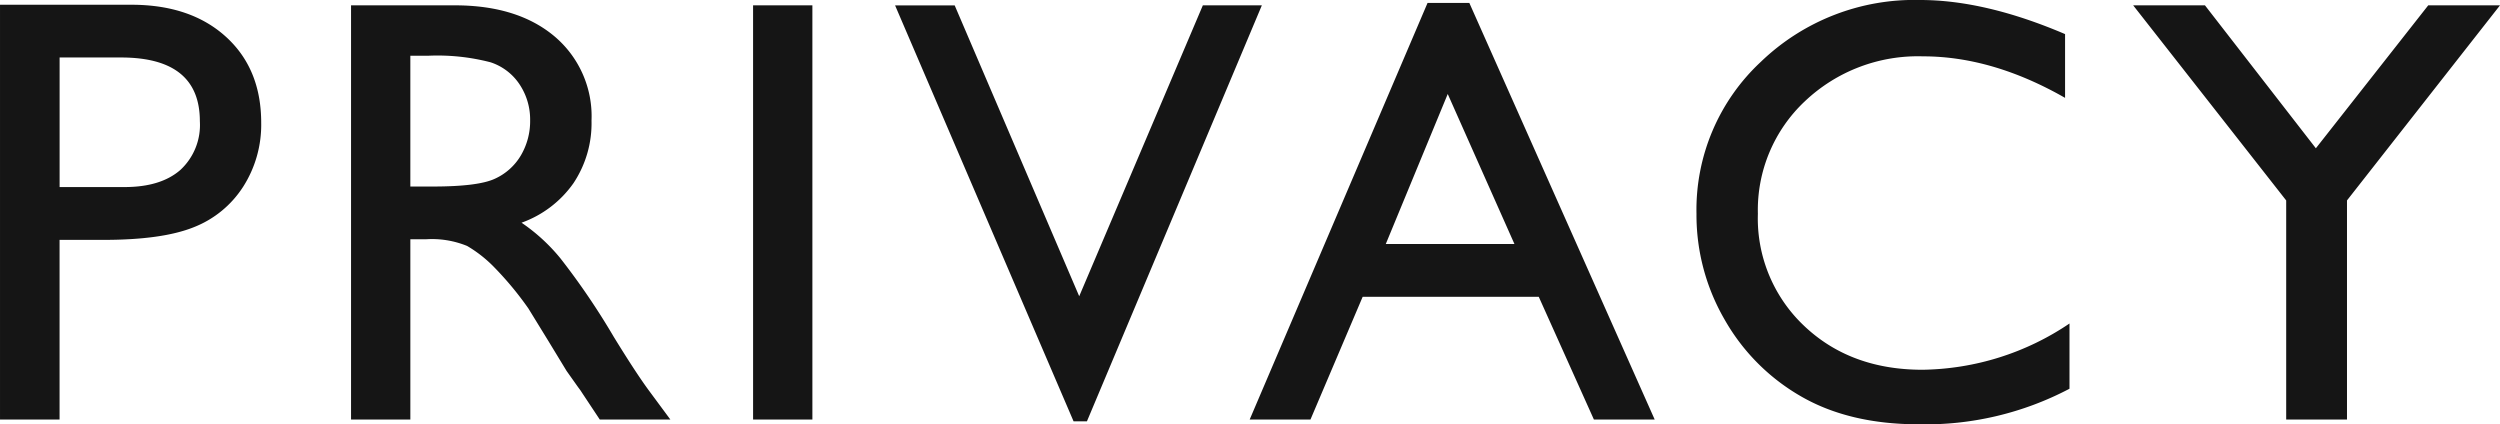 <svg xmlns="http://www.w3.org/2000/svg" width="329.348" height="55.898" viewBox="0 0 329.348 55.898">
  <path id="パス_14013" data-name="パス 14013" d="M-161.88,0V-54.648h17.3q7.812,0,12.461,4.219t4.648,11.328a15.154,15.154,0,0,1-2.383,8.438,13.626,13.626,0,0,1-6.523,5.332q-4.141,1.66-11.875,1.66h-5.781V0Zm15.938-47.7h-8.086v17.07h8.555q4.766,0,7.344-2.246a8.064,8.064,0,0,0,2.578-6.426Q-135.552-47.7-145.943-47.7ZM-115.635,0V-54.57h13.672q8.281,0,13.145,4.1a13.758,13.758,0,0,1,4.863,11.094,14.22,14.22,0,0,1-2.383,8.242,14.214,14.214,0,0,1-6.836,5.2,24.112,24.112,0,0,1,5.117,4.688A94.4,94.4,0,0,1-81.026-10.9q2.852,4.648,4.57,6.992L-73.565,0h-9.3l-2.383-3.594q-.117-.2-.469-.664l-1.523-2.148-2.422-3.984-2.617-4.258A43.085,43.085,0,0,0-96.709-20a16.867,16.867,0,0,0-3.633-2.871,12.232,12.232,0,0,0-5.449-.879h-2.031V0Zm10.156-47.93h-2.344V-30.7h2.969q5.938,0,8.145-1.016a7.636,7.636,0,0,0,3.438-3.066,8.9,8.9,0,0,0,1.23-4.668,8.343,8.343,0,0,0-1.367-4.668,7.311,7.311,0,0,0-3.848-2.949A27.746,27.746,0,0,0-105.479-47.93Zm42.808-6.641h7.813V0h-7.812Zm59.253,0H4.355L-18.691.234h-1.758l-23.516-54.8h7.852l16.406,38.32Zm29.6-.312h5.508L56.109,0H48.1L40.835-16.172h-23.2L10.757,0H2.749ZM37.632-23.125,28.843-42.891,20.679-23.125Zm73.12,10.469v8.594A40.781,40.781,0,0,1,90.909.625Q81.768.625,75.4-3.047A27.038,27.038,0,0,1,65.323-13.164a27.475,27.475,0,0,1-3.711-13.945,26.629,26.629,0,0,1,8.5-20.039,29.159,29.159,0,0,1,20.957-8.125q8.594,0,19.1,4.492v8.4q-9.57-5.469-18.711-5.469a21.631,21.631,0,0,0-15.566,5.918A19.654,19.654,0,0,0,69.7-27.109a19.462,19.462,0,0,0,6.094,14.766q6.094,5.781,15.586,5.781A35.35,35.35,0,0,0,110.752-12.656ZM158.013-54.57h9.453l-20.156,25.7V0H139.3V-28.867l-20.156-25.7H128.6l14.609,18.828Z" transform="translate(161.881 55.273)" fill="#151515"/>
</svg>

